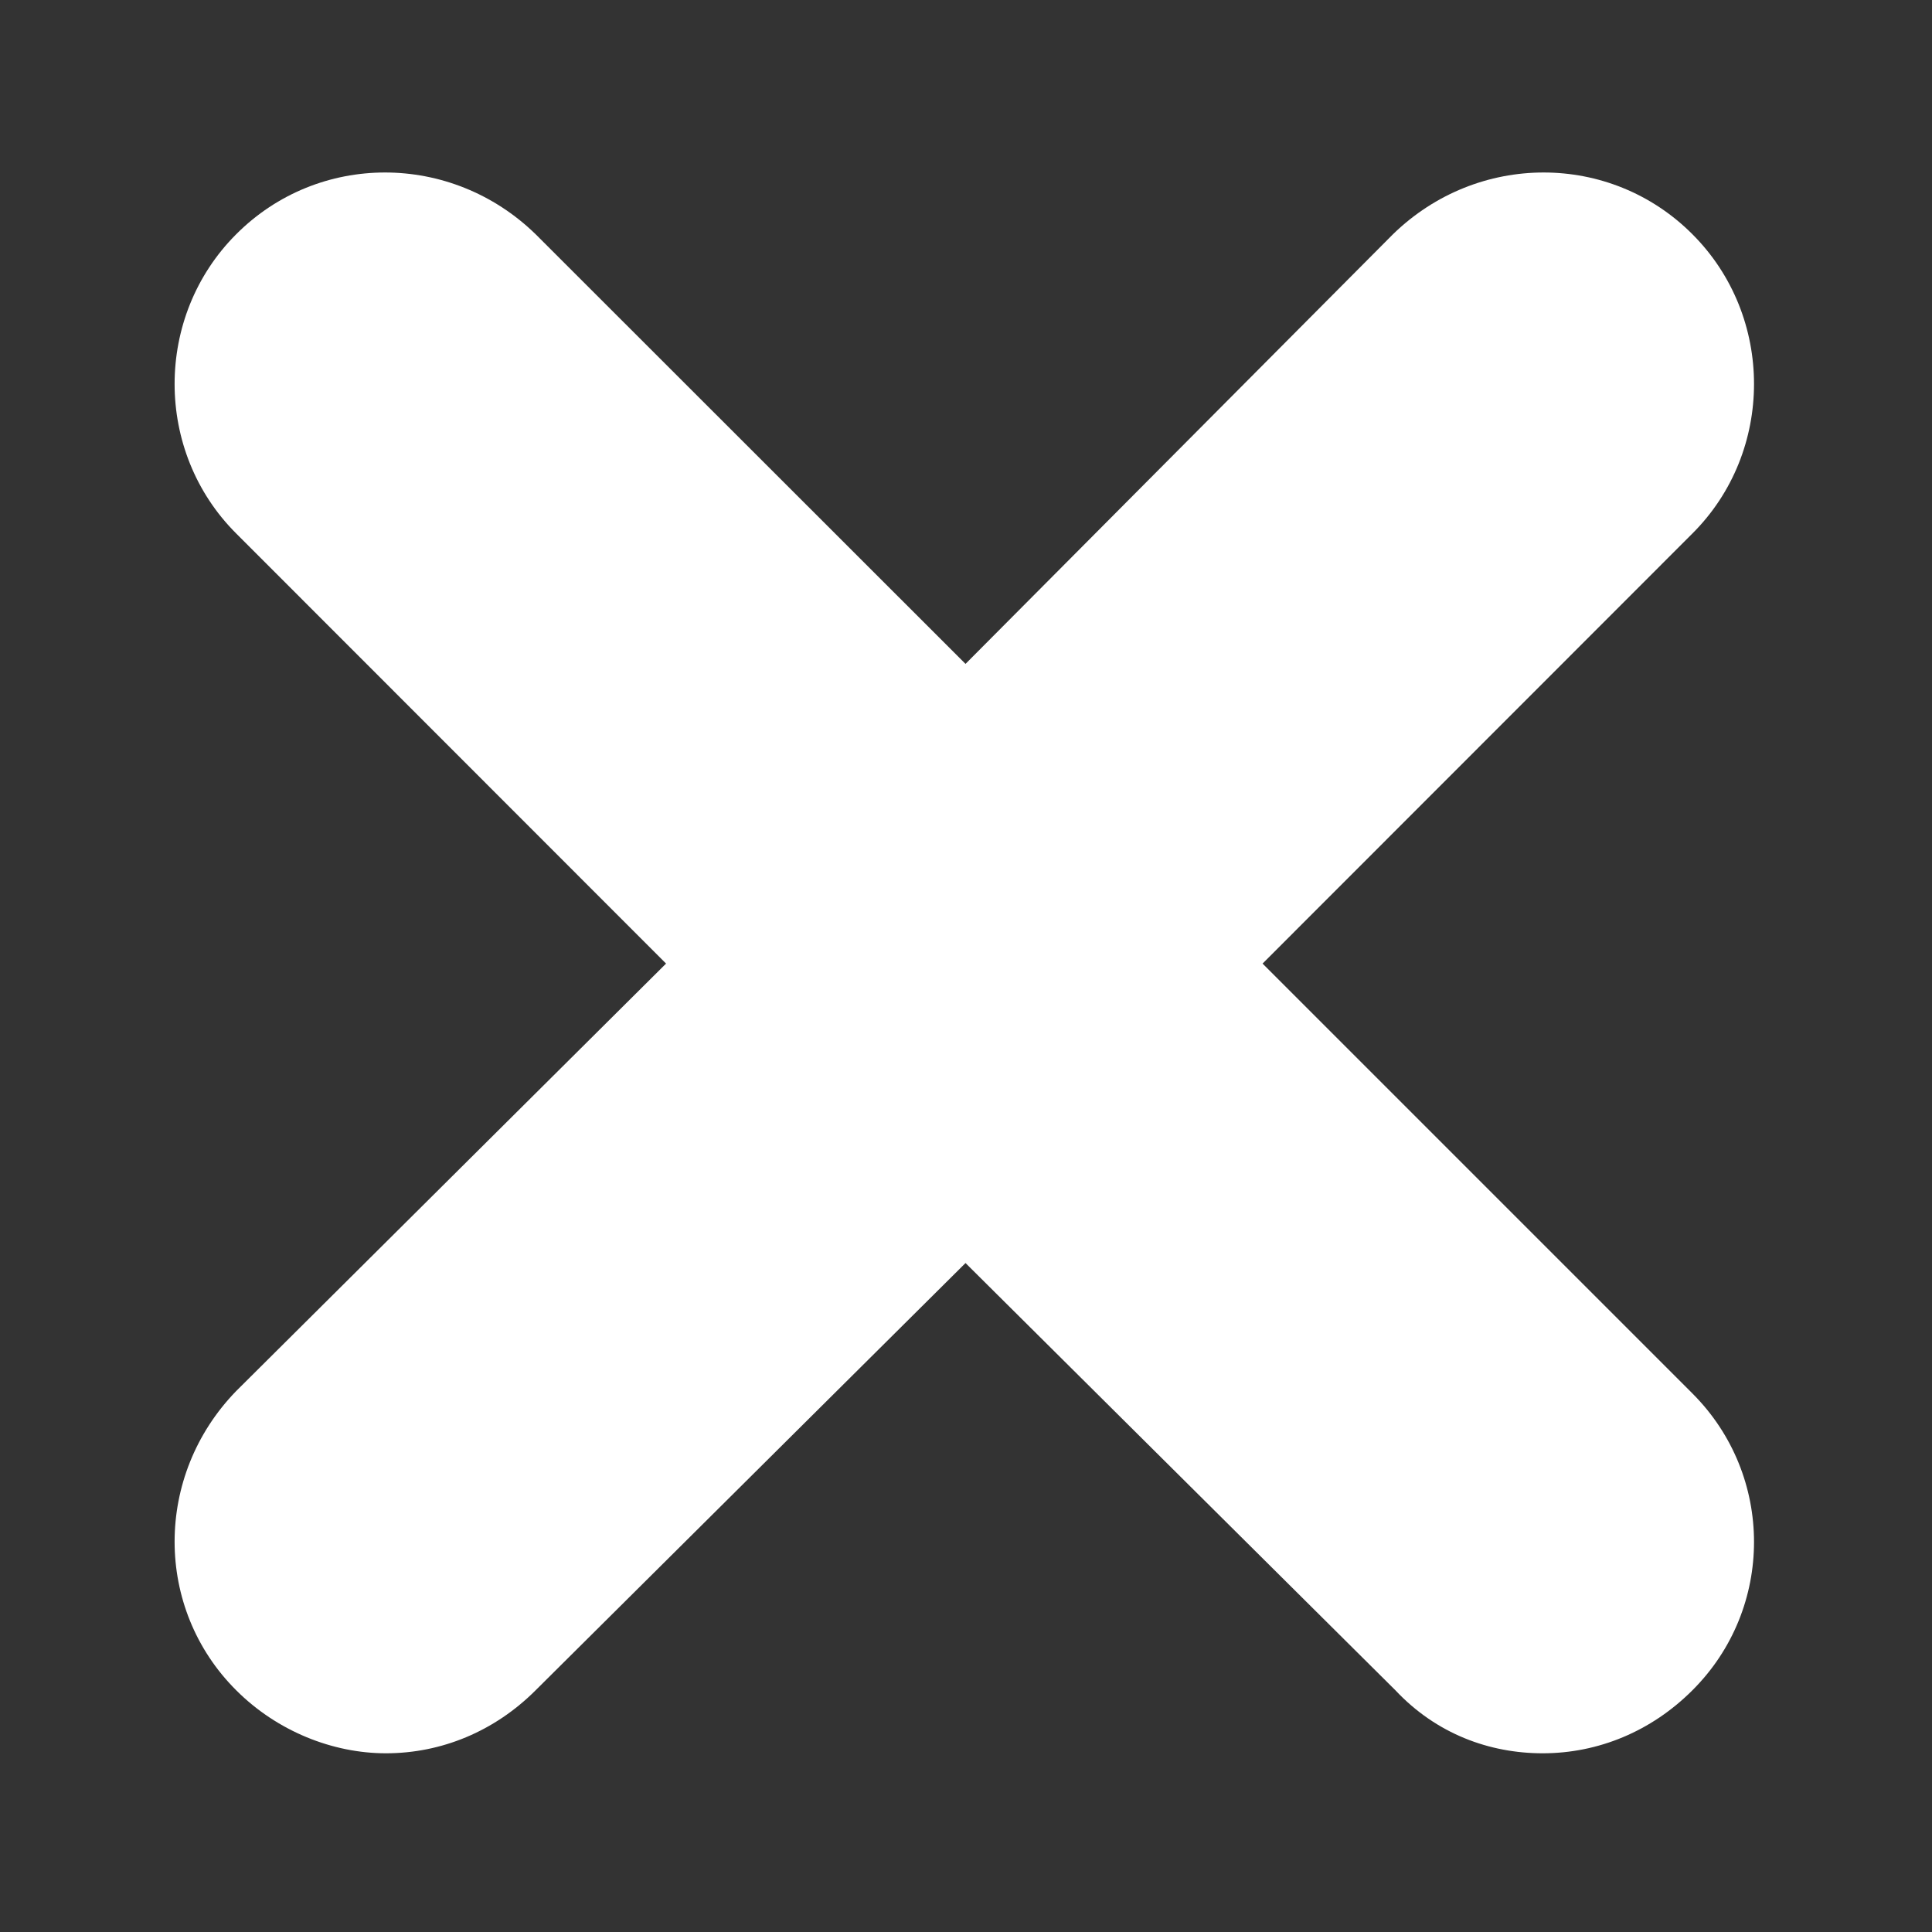 <svg width="8" height="8" viewBox="0 0 8 8" fill="none" xmlns="http://www.w3.org/2000/svg">
<rect x="0" y="0" width="8" height="8" fill="#333333" stroke="none"/>
<path d="M7.008 5.77C7.348 6.11 7.348 6.66 7.008 6.999C6.838 7.169 6.618 7.26 6.388 7.26C6.168 7.26 5.948 7.18 5.778 6.999L3.998 5.23L2.218 6.999C2.048 7.169 1.828 7.26 1.598 7.26C1.378 7.26 1.148 7.169 0.978 6.999C0.638 6.66 0.638 6.11 0.978 5.76L2.758 3.99L0.978 2.209C0.638 1.87 0.638 1.31 0.978 0.97C1.318 0.629 1.868 0.629 2.218 0.97L3.998 2.749L5.768 0.97C6.118 0.629 6.668 0.629 7.008 0.97C7.348 1.31 7.348 1.87 7.008 2.209L5.228 3.99L7.008 5.77Z" fill="white"/>
</svg>

